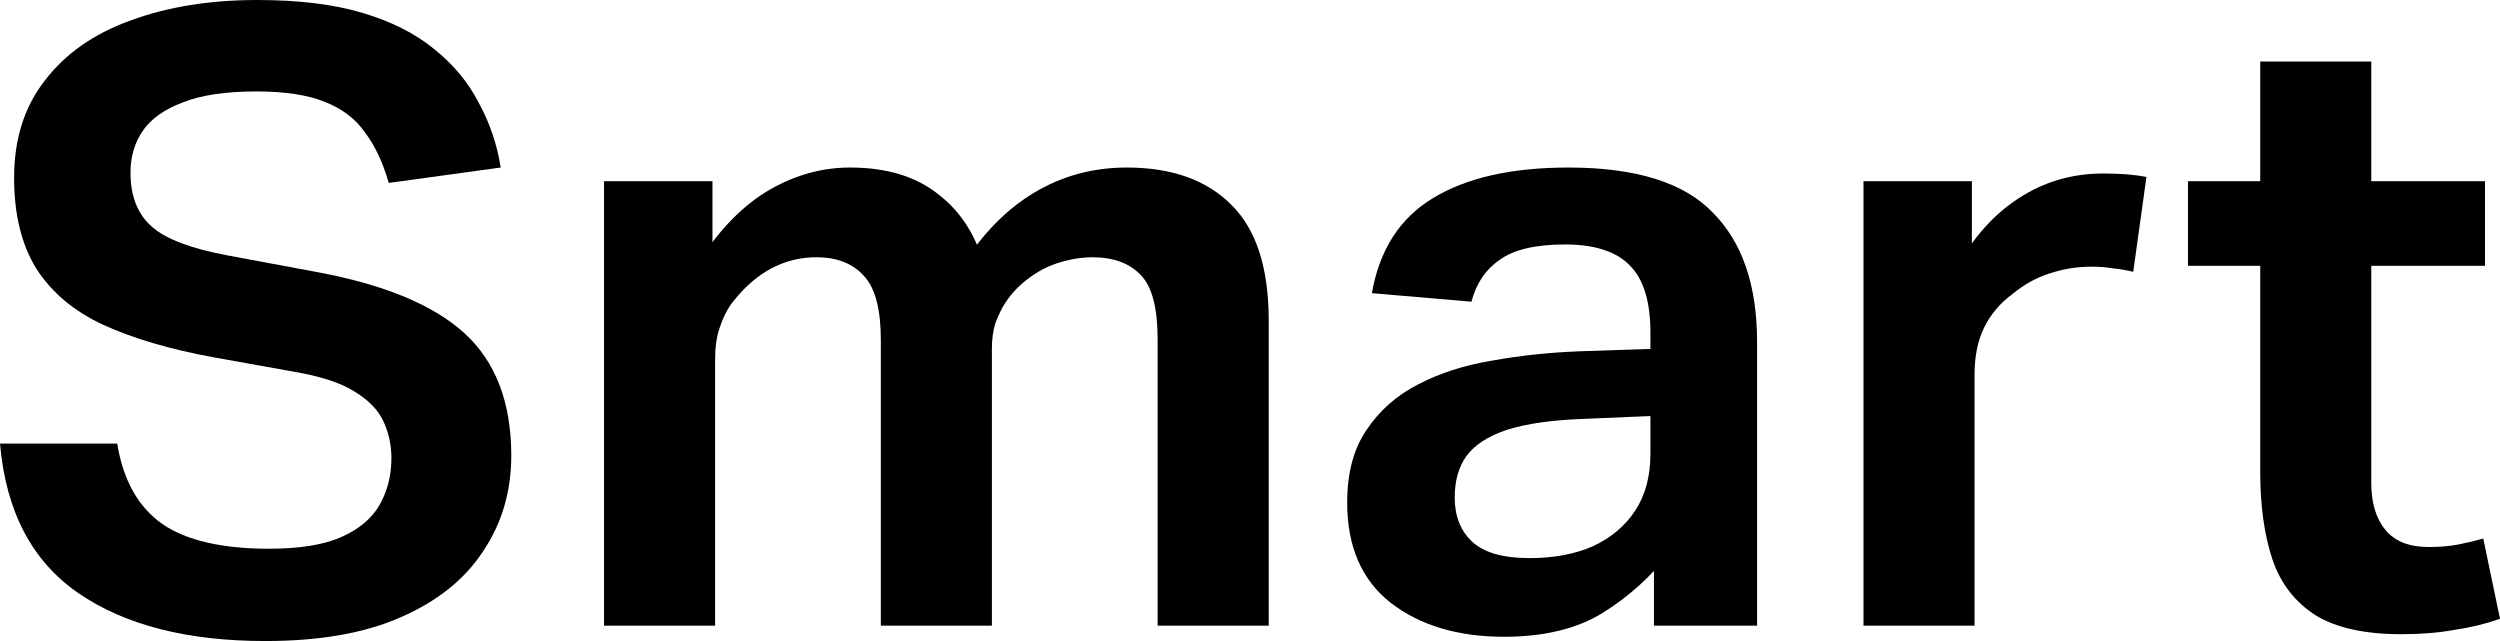 <svg width="78" height="20" viewBox="0 0 78 20" fill="none" xmlns="http://www.w3.org/2000/svg">
<path d="M12.212 14.293C12.212 13.884 12.129 13.502 11.964 13.147C11.799 12.791 11.497 12.48 11.056 12.213C10.635 11.947 10.011 11.742 9.186 11.6L6.656 11.147C5.299 10.898 4.153 10.56 3.218 10.133C2.301 9.707 1.604 9.12 1.128 8.373C0.669 7.627 0.44 6.684 0.44 5.547C0.44 4.338 0.761 3.324 1.403 2.507C2.044 1.671 2.934 1.049 4.071 0.64C5.226 0.213 6.546 0 8.031 0C9.315 0 10.406 0.133 11.304 0.4C12.203 0.667 12.945 1.04 13.532 1.52C14.137 2 14.604 2.56 14.934 3.2C15.283 3.84 15.512 4.516 15.622 5.227L12.129 5.707C11.946 5.067 11.698 4.542 11.387 4.133C11.093 3.707 10.671 3.387 10.121 3.173C9.59 2.96 8.884 2.853 8.004 2.853C7.032 2.853 6.262 2.969 5.693 3.2C5.125 3.413 4.712 3.707 4.456 4.08C4.199 4.453 4.071 4.889 4.071 5.387C4.071 6.116 4.291 6.676 4.731 7.067C5.171 7.458 5.968 7.76 7.123 7.973L9.846 8.48C11.973 8.871 13.523 9.511 14.495 10.4C15.466 11.289 15.952 12.56 15.952 14.213C15.952 15.333 15.659 16.329 15.072 17.2C14.504 18.071 13.651 18.756 12.514 19.253C11.396 19.751 9.984 20 8.279 20C5.84 20 3.896 19.502 2.448 18.507C0.999 17.511 0.183 15.956 0 13.84H3.658C3.841 14.978 4.309 15.813 5.061 16.347C5.812 16.862 6.922 17.12 8.389 17.12C9.36 17.12 10.121 16.996 10.671 16.747C11.222 16.498 11.616 16.16 11.854 15.733C12.092 15.307 12.212 14.827 12.212 14.293Z" fill="black"/>
<path d="M18.846 5.653H22.229V9.733L21.678 8.373C22.32 7.307 23.054 6.516 23.879 6C24.722 5.484 25.602 5.227 26.519 5.227C27.674 5.227 28.6 5.511 29.297 6.08C30.012 6.631 30.498 7.422 30.755 8.453L29.957 8.4C30.599 7.351 31.36 6.56 32.24 6.027C33.12 5.493 34.092 5.227 35.155 5.227C36.567 5.227 37.658 5.618 38.428 6.4C39.198 7.164 39.584 8.364 39.584 10V19.52H36.118V10.587C36.118 9.609 35.944 8.942 35.595 8.587C35.247 8.213 34.743 8.027 34.083 8.027C33.734 8.027 33.368 8.089 32.983 8.213C32.597 8.338 32.231 8.551 31.882 8.853C31.699 9.013 31.534 9.2 31.387 9.413C31.259 9.609 31.149 9.831 31.057 10.08C30.984 10.311 30.947 10.578 30.947 10.88V19.52H27.482V10.613C27.482 9.653 27.308 8.987 26.959 8.613C26.611 8.222 26.116 8.027 25.474 8.027C24.649 8.027 23.916 8.338 23.274 8.96C23.127 9.102 22.971 9.28 22.806 9.493C22.66 9.707 22.54 9.956 22.449 10.24C22.357 10.507 22.311 10.836 22.311 11.227V19.52H18.846V5.653Z" fill="black"/>
<path d="M42.032 15.68C42.032 14.756 42.234 14 42.637 13.413C43.04 12.809 43.572 12.338 44.232 12C44.911 11.644 45.681 11.396 46.543 11.253C47.423 11.093 48.34 10.996 49.293 10.96L53.226 10.827V12.907L49.458 13.067C48.431 13.102 47.615 13.218 47.01 13.413C46.423 13.609 46.002 13.884 45.745 14.24C45.507 14.578 45.387 15.004 45.387 15.52C45.387 16.107 45.571 16.569 45.938 16.907C46.304 17.244 46.9 17.413 47.725 17.413C48.477 17.413 49.137 17.289 49.706 17.04C50.274 16.773 50.714 16.4 51.026 15.92C51.337 15.44 51.493 14.853 51.493 14.16V10.373C51.493 9.413 51.282 8.72 50.861 8.293C50.439 7.849 49.761 7.627 48.825 7.627C47.909 7.627 47.23 7.787 46.79 8.107C46.35 8.409 46.057 8.844 45.91 9.413L42.802 9.147C43.04 7.796 43.673 6.809 44.7 6.187C45.745 5.547 47.157 5.227 48.935 5.227C51.044 5.227 52.548 5.698 53.446 6.64C54.363 7.564 54.821 8.907 54.821 10.667V19.52H51.603V16.56L52.098 17.227C51.53 17.973 50.833 18.604 50.008 19.12C49.201 19.618 48.175 19.867 46.928 19.867C45.479 19.867 44.296 19.511 43.38 18.8C42.481 18.089 42.032 17.049 42.032 15.68Z" fill="black"/>
<path d="M58.141 5.653H61.523V10.613L61.029 8.373C61.56 7.413 62.211 6.684 62.981 6.187C63.77 5.671 64.65 5.413 65.622 5.413C66.153 5.413 66.603 5.449 66.969 5.52L66.557 8.48C66.337 8.427 66.126 8.391 65.924 8.373C65.722 8.338 65.502 8.32 65.264 8.32C64.806 8.32 64.366 8.391 63.944 8.533C63.541 8.658 63.155 8.871 62.789 9.173C62.404 9.458 62.11 9.804 61.909 10.213C61.707 10.622 61.606 11.111 61.606 11.68V19.52H58.141V5.653Z" fill="black"/>
<path d="M70.519 14.72V1.92H73.984V15.067C73.984 15.689 74.131 16.178 74.424 16.533C74.718 16.889 75.167 17.067 75.772 17.067C76.121 17.067 76.432 17.04 76.707 16.987C76.982 16.933 77.239 16.871 77.477 16.8L78 19.307C77.542 19.467 77.065 19.582 76.57 19.653C76.093 19.742 75.543 19.787 74.92 19.787C73.783 19.787 72.894 19.591 72.252 19.2C71.61 18.791 71.161 18.213 70.904 17.467C70.647 16.702 70.519 15.787 70.519 14.72ZM68.264 5.653H77.532V8.293H68.264V5.653Z" fill="black"/>
</svg>
